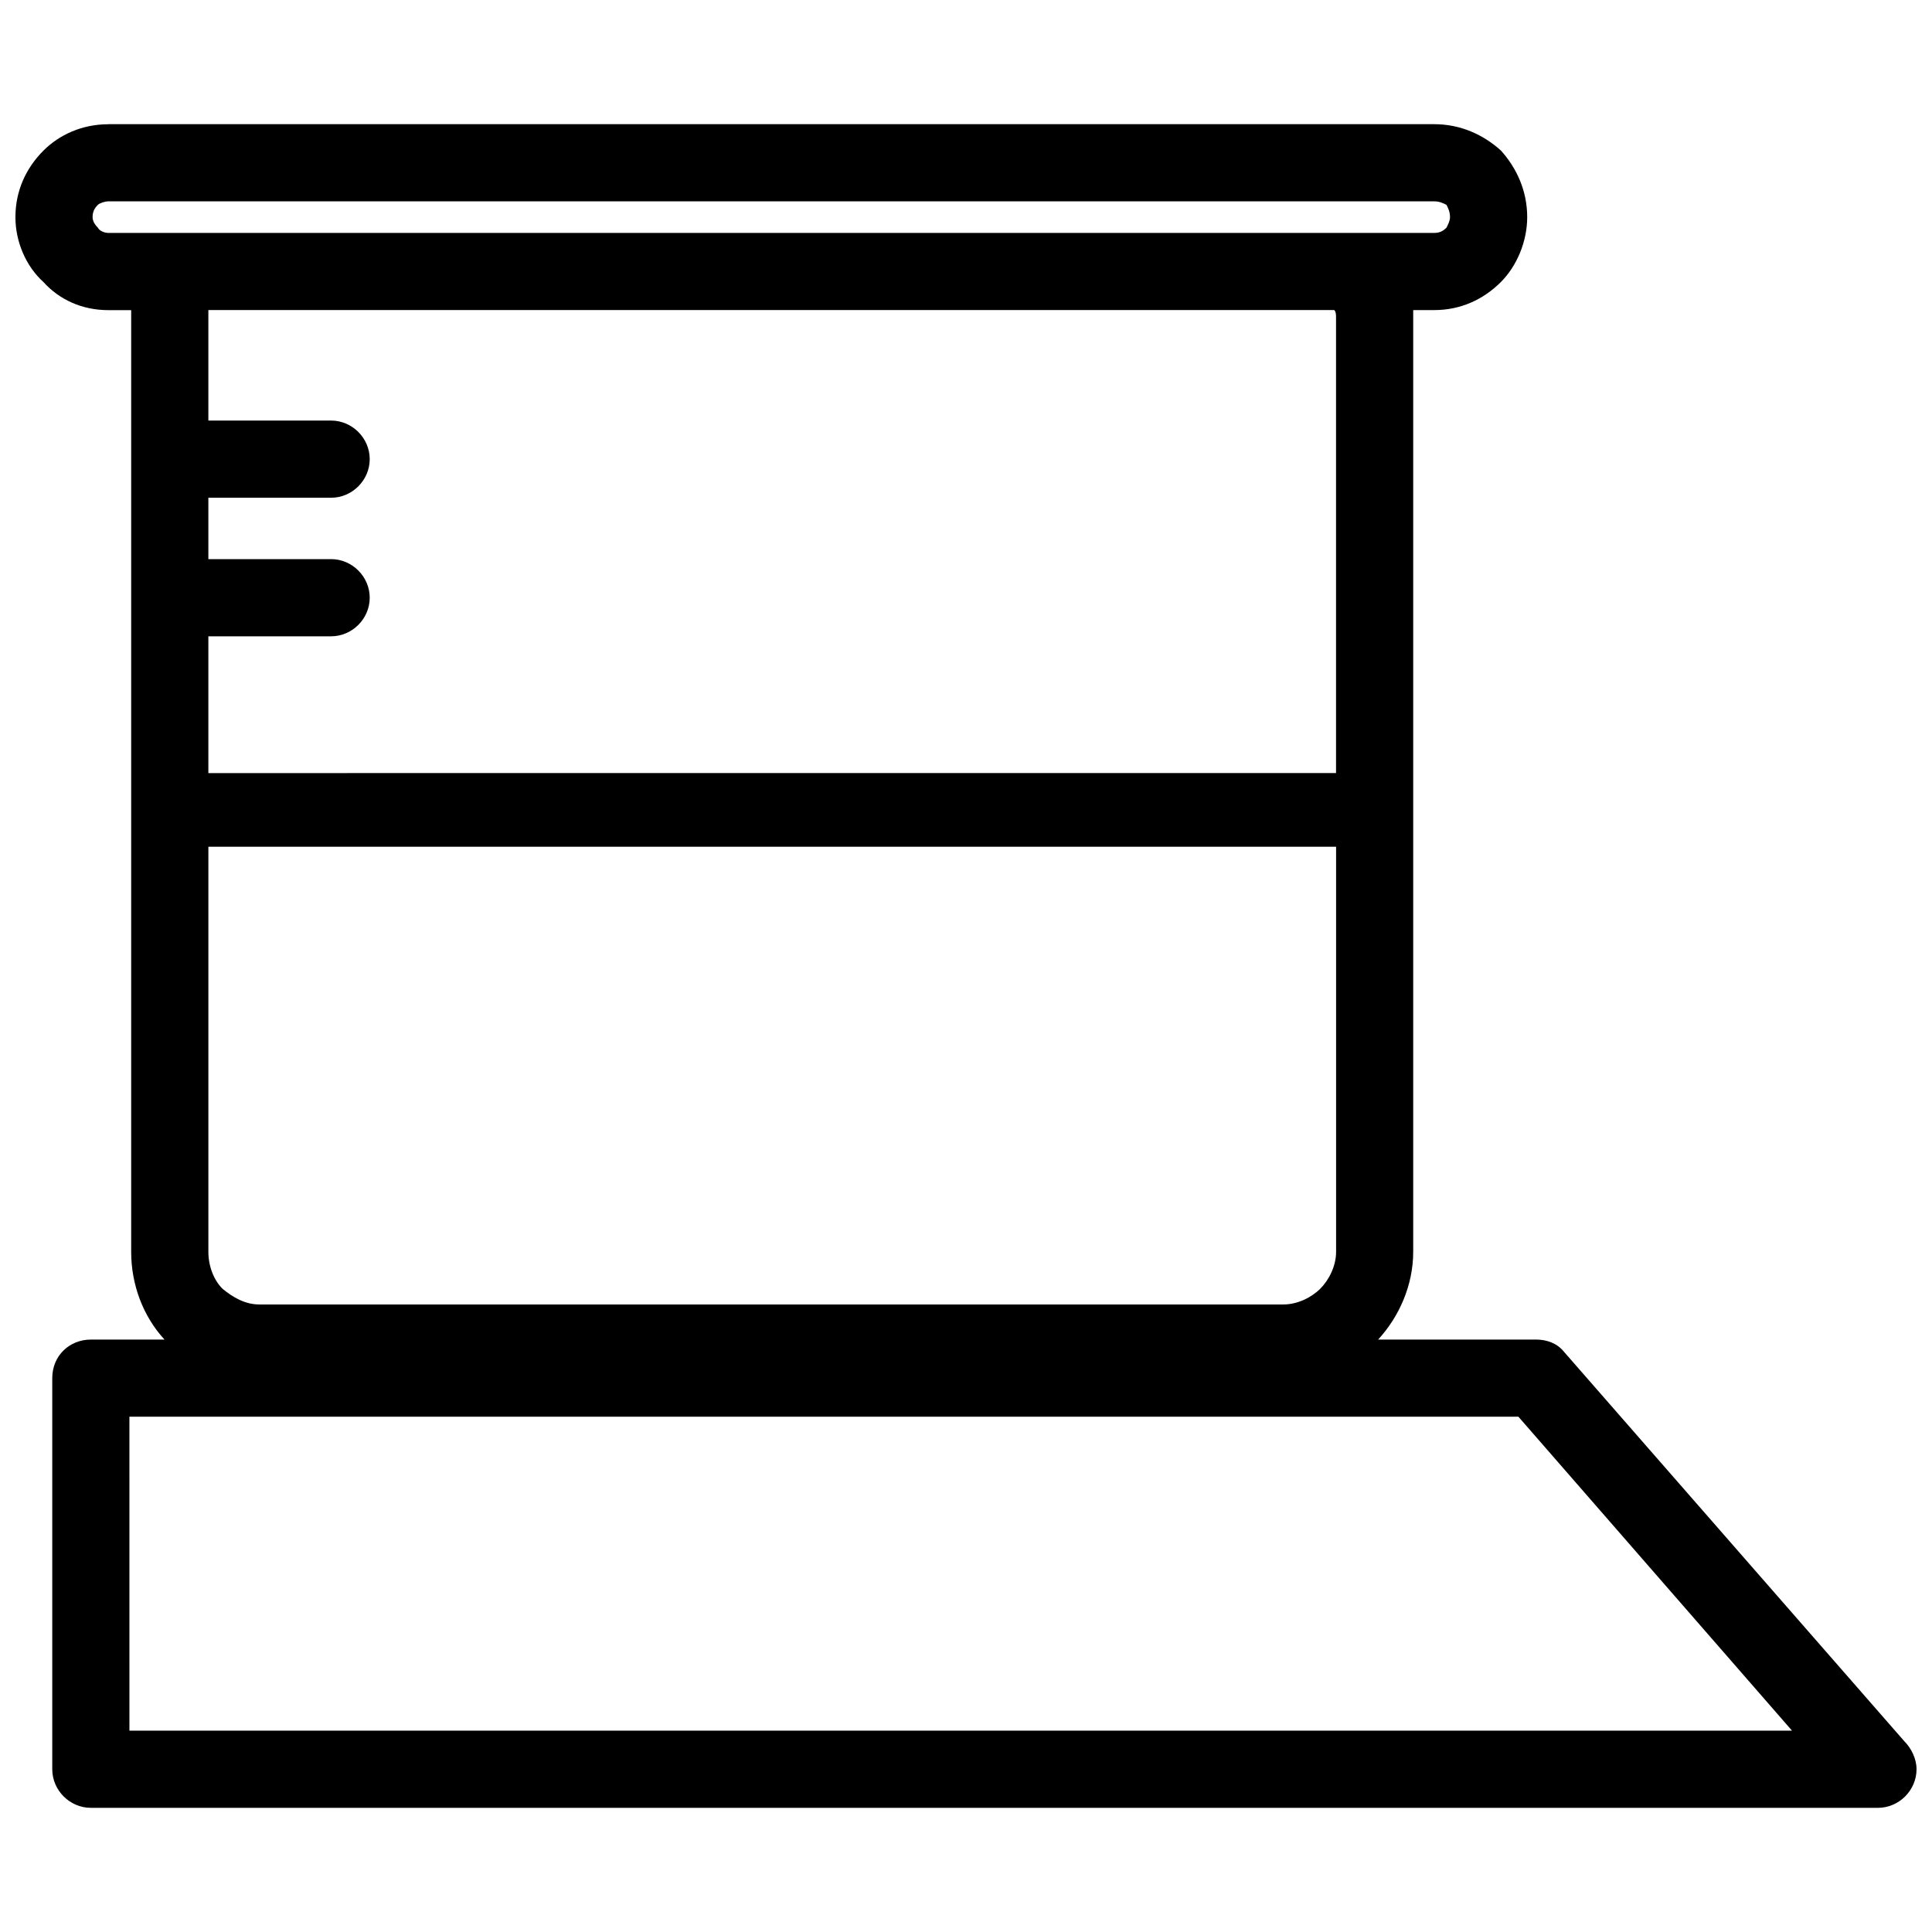 <?xml version="1.0" encoding="UTF-8"?>
<!-- Uploaded to: ICON Repo, www.iconrepo.com, Generator: ICON Repo Mixer Tools -->
<svg width="800px" height="800px" version="1.1" viewBox="144 144 512 512" xmlns="http://www.w3.org/2000/svg">
 <defs>
  <clipPath id="a">
   <path d="m148.09 176h503.81v448h-503.81z"/>
  </clipPath>
 </defs>
 <g clip-path="url(#a)">
  <path d="m178.3 602.64h440.6l-72.504-83.195h-368.1zm57.633-253.77h262.13v-120.84c0-0.465 0-1.395-0.465-1.859h-298.38v1.859 27.422h32.535c5.578 0 10.227 4.648 10.227 10.227 0 5.578-4.648 10.227-10.227 10.227h-32.535v16.266h32.535c5.578 0 10.227 4.648 10.227 10.227 0 5.578-4.648 10.227-10.227 10.227h-32.535v36.254h36.715zm262.13 19.52h-298.84v107.36c0 3.719 1.395 7.438 3.719 9.762 2.789 2.324 6.043 4.184 9.762 4.184h271.43c3.719 0 7.438-1.859 9.762-4.184s4.184-6.043 4.184-9.762v-107.36zm-325.34-191.48h351.37c6.973 0 13.012 2.789 17.66 6.973 4.184 4.648 6.973 10.691 6.973 17.66 0 6.508-2.789 13.012-6.973 17.195-4.648 4.648-10.691 7.438-17.66 7.438h-5.578v1.859 247.72c0 8.832-3.719 17.195-9.297 23.238h41.828c2.789 0 5.578 0.93 7.438 3.254l90.164 103.18c1.859 1.859 3.254 4.648 3.254 7.438 0 5.578-4.648 10.227-10.227 10.227h-473.6c-5.578 0-10.227-4.648-10.227-10.227v-103.64c0-6.043 4.648-10.227 10.227-10.227h19.52c-5.578-6.043-8.832-14.406-8.832-23.238v-247.71-1.859h-6.043c-6.973 0-13.012-2.789-17.195-7.438-4.648-4.184-7.438-10.691-7.438-17.195 0-6.973 2.789-13.012 7.438-17.66 4.184-4.184 10.227-6.973 17.195-6.973zm351.37 20.449h-351.37c-0.93 0-2.324 0.465-2.789 0.93-0.93 0.93-1.395 1.859-1.395 3.254 0 0.93 0.465 1.859 1.395 2.789 0.465 0.93 1.859 1.395 2.789 1.395h351.36c1.395 0 2.324-0.465 3.254-1.395 0.465-0.93 0.93-1.859 0.93-2.789 0-1.395-0.465-2.324-0.93-3.254-0.93-0.465-1.859-0.93-3.254-0.93z"/>
 </g>
</svg>